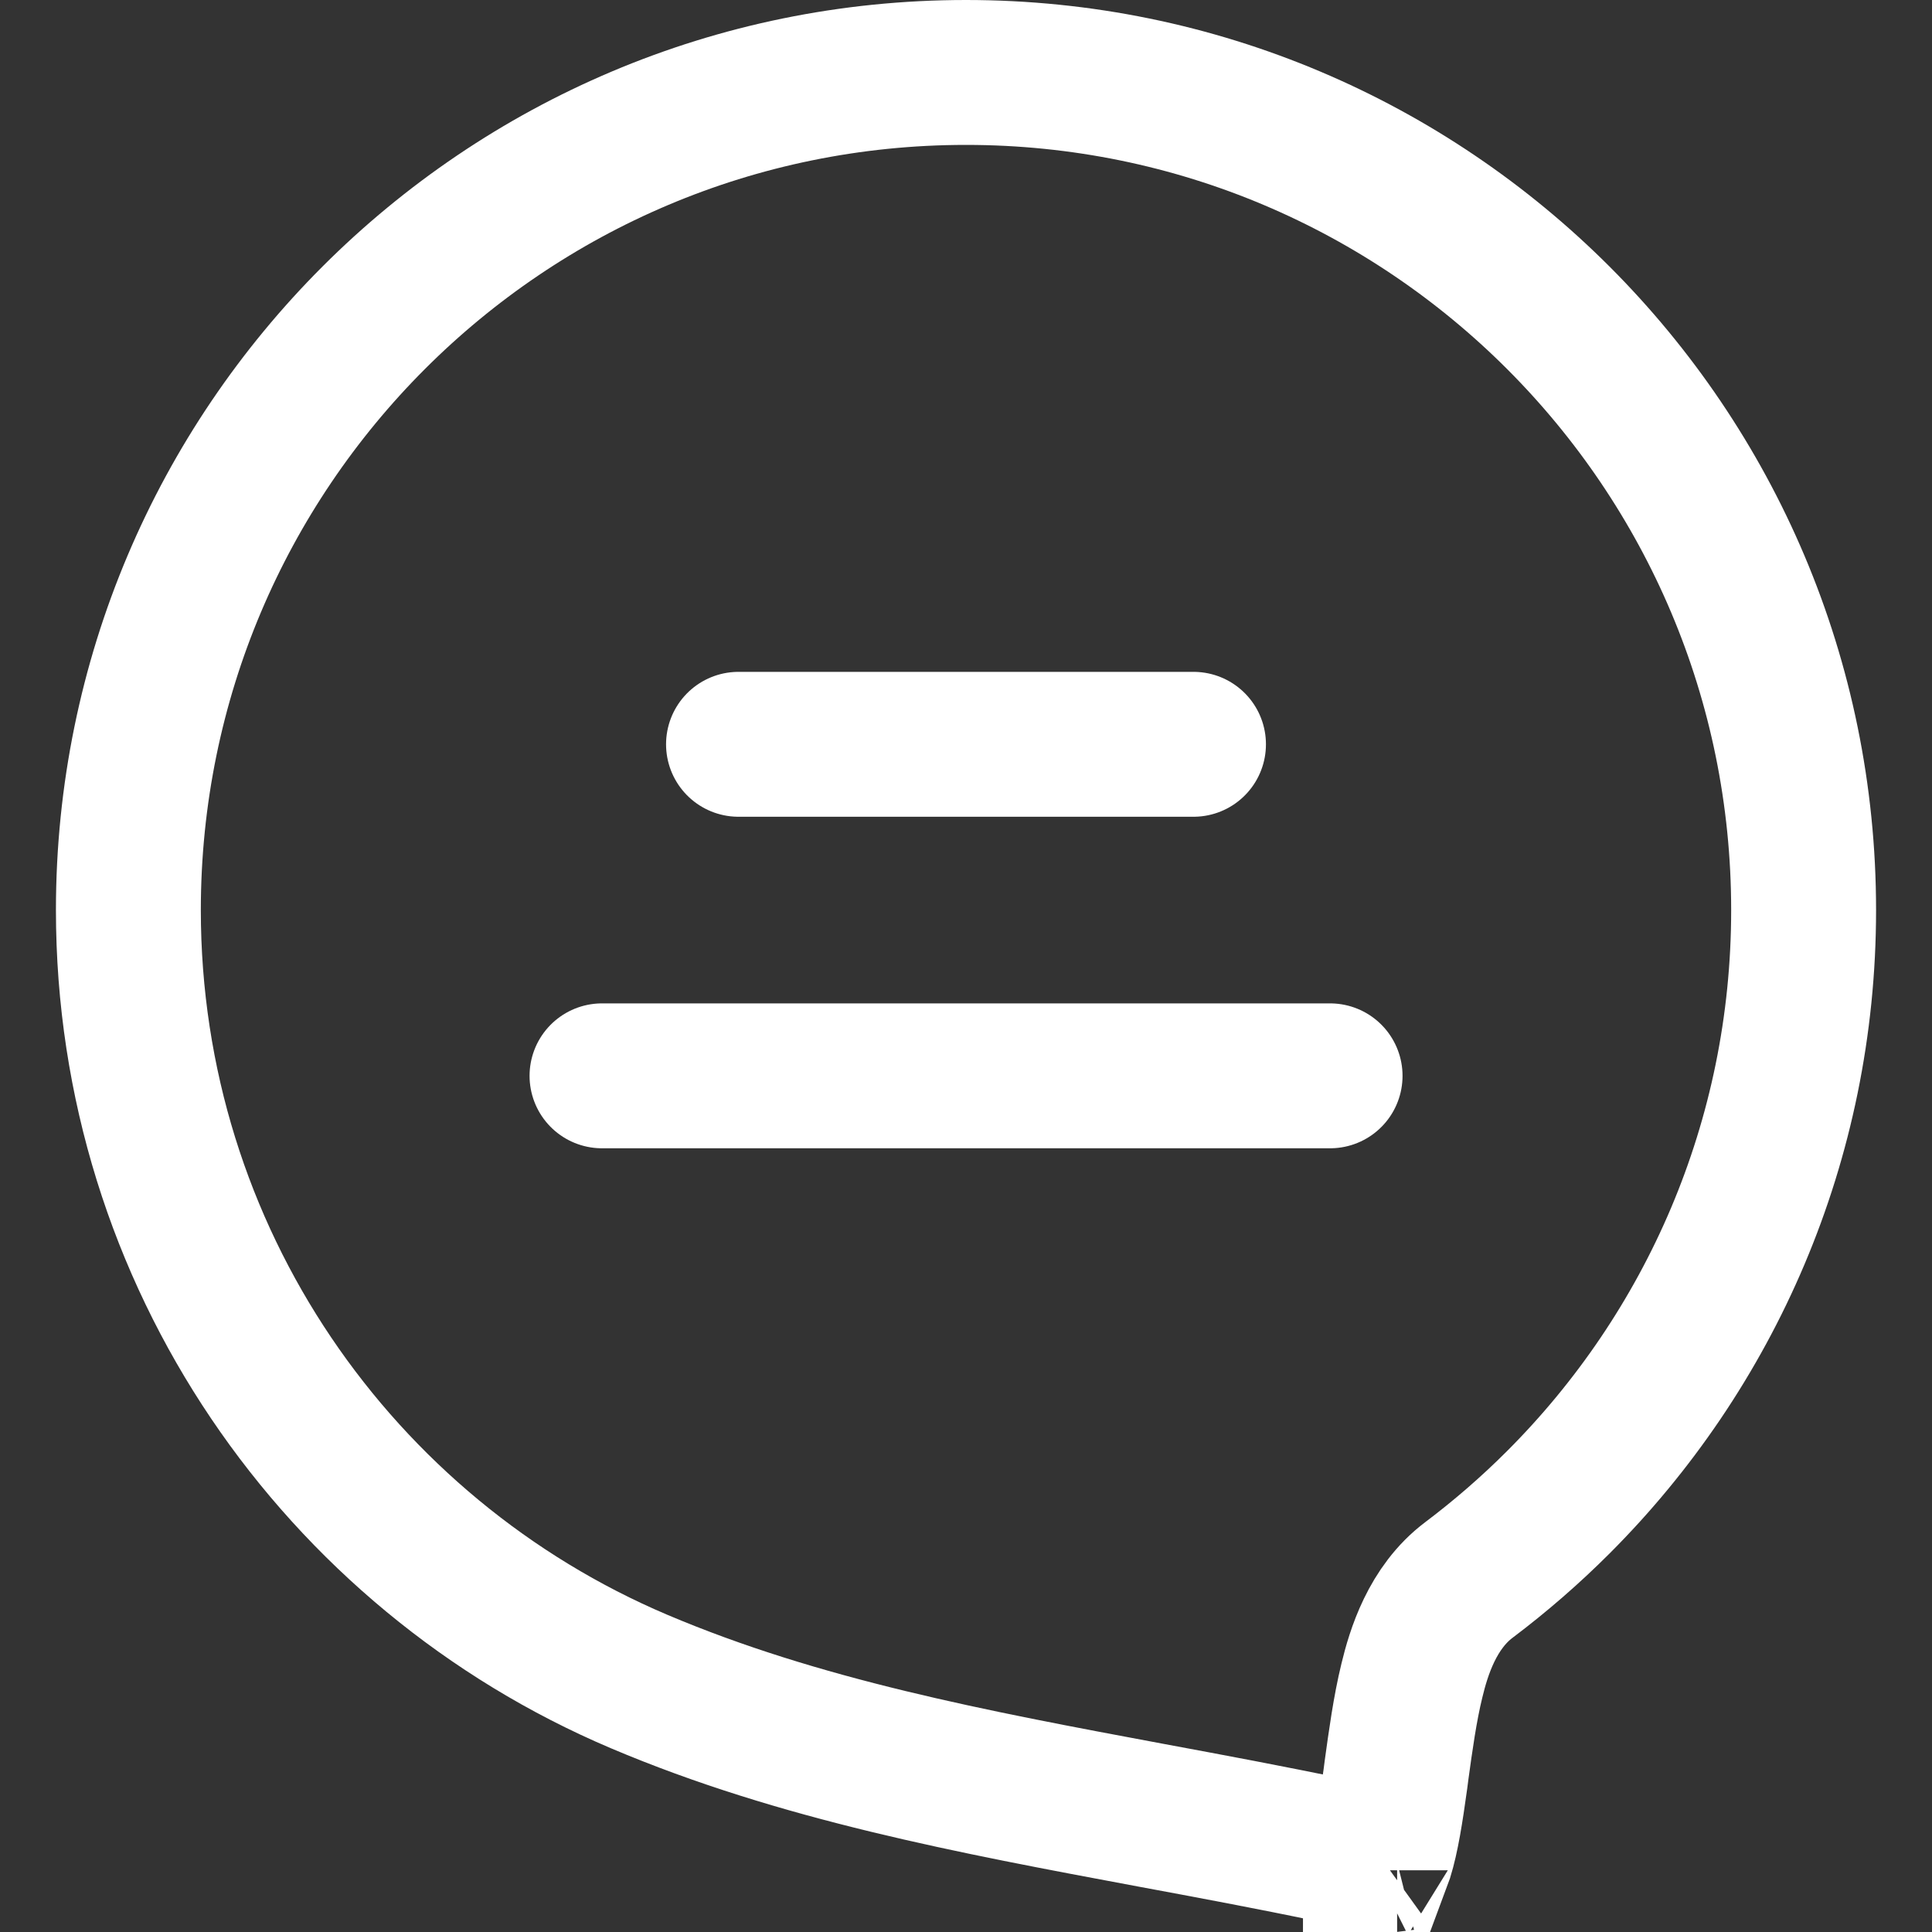 <?xml version="1.0" encoding="UTF-8"?> <svg xmlns="http://www.w3.org/2000/svg" width="20" height="20" viewBox="0 0 20 20" fill="none"><rect x="0" y="0" width="20" height="20" fill="#333333" stroke="none"/><g clip-path="url(#clip0_1263_1305)"><path d="M12.355 7.705H7.645" stroke="white" stroke-width="1.5" stroke-linecap="round"></path><path d="M13.769 11.137H6.232" stroke="white" stroke-width="1.5" stroke-linecap="round"></path><path d="M6.616 17.407C3.507 16.088 1.329 13.008 1.329 9.421C1.329 4.632 5.211 0.75 10 0.75C14.789 0.75 18.671 4.632 18.671 9.421C18.671 11.815 17.701 13.982 16.131 15.552C15.842 15.841 15.533 16.109 15.207 16.355C14.826 16.641 14.685 17.11 14.616 17.396C14.544 17.689 14.498 18.027 14.458 18.317C14.454 18.351 14.449 18.384 14.445 18.417C14.398 18.757 14.356 19.022 14.296 19.215C14.293 19.224 14.291 19.232 14.288 19.24C14.159 19.226 13.988 19.197 13.781 19.153C13.151 19.021 12.528 18.905 11.914 18.791C10.056 18.444 8.279 18.112 6.616 17.407ZM14.237 19.361C14.237 19.361 14.237 19.36 14.239 19.359C14.237 19.361 14.237 19.361 14.237 19.361ZM14.456 19.25C14.46 19.249 14.463 19.249 14.463 19.249C14.463 19.249 14.46 19.249 14.456 19.25Z" stroke="white" stroke-width="1.5"></path></g><defs><clipPath id="clip0_1263_1305"><rect width="20" height="20" fill="white"></rect></clipPath></defs></svg> 